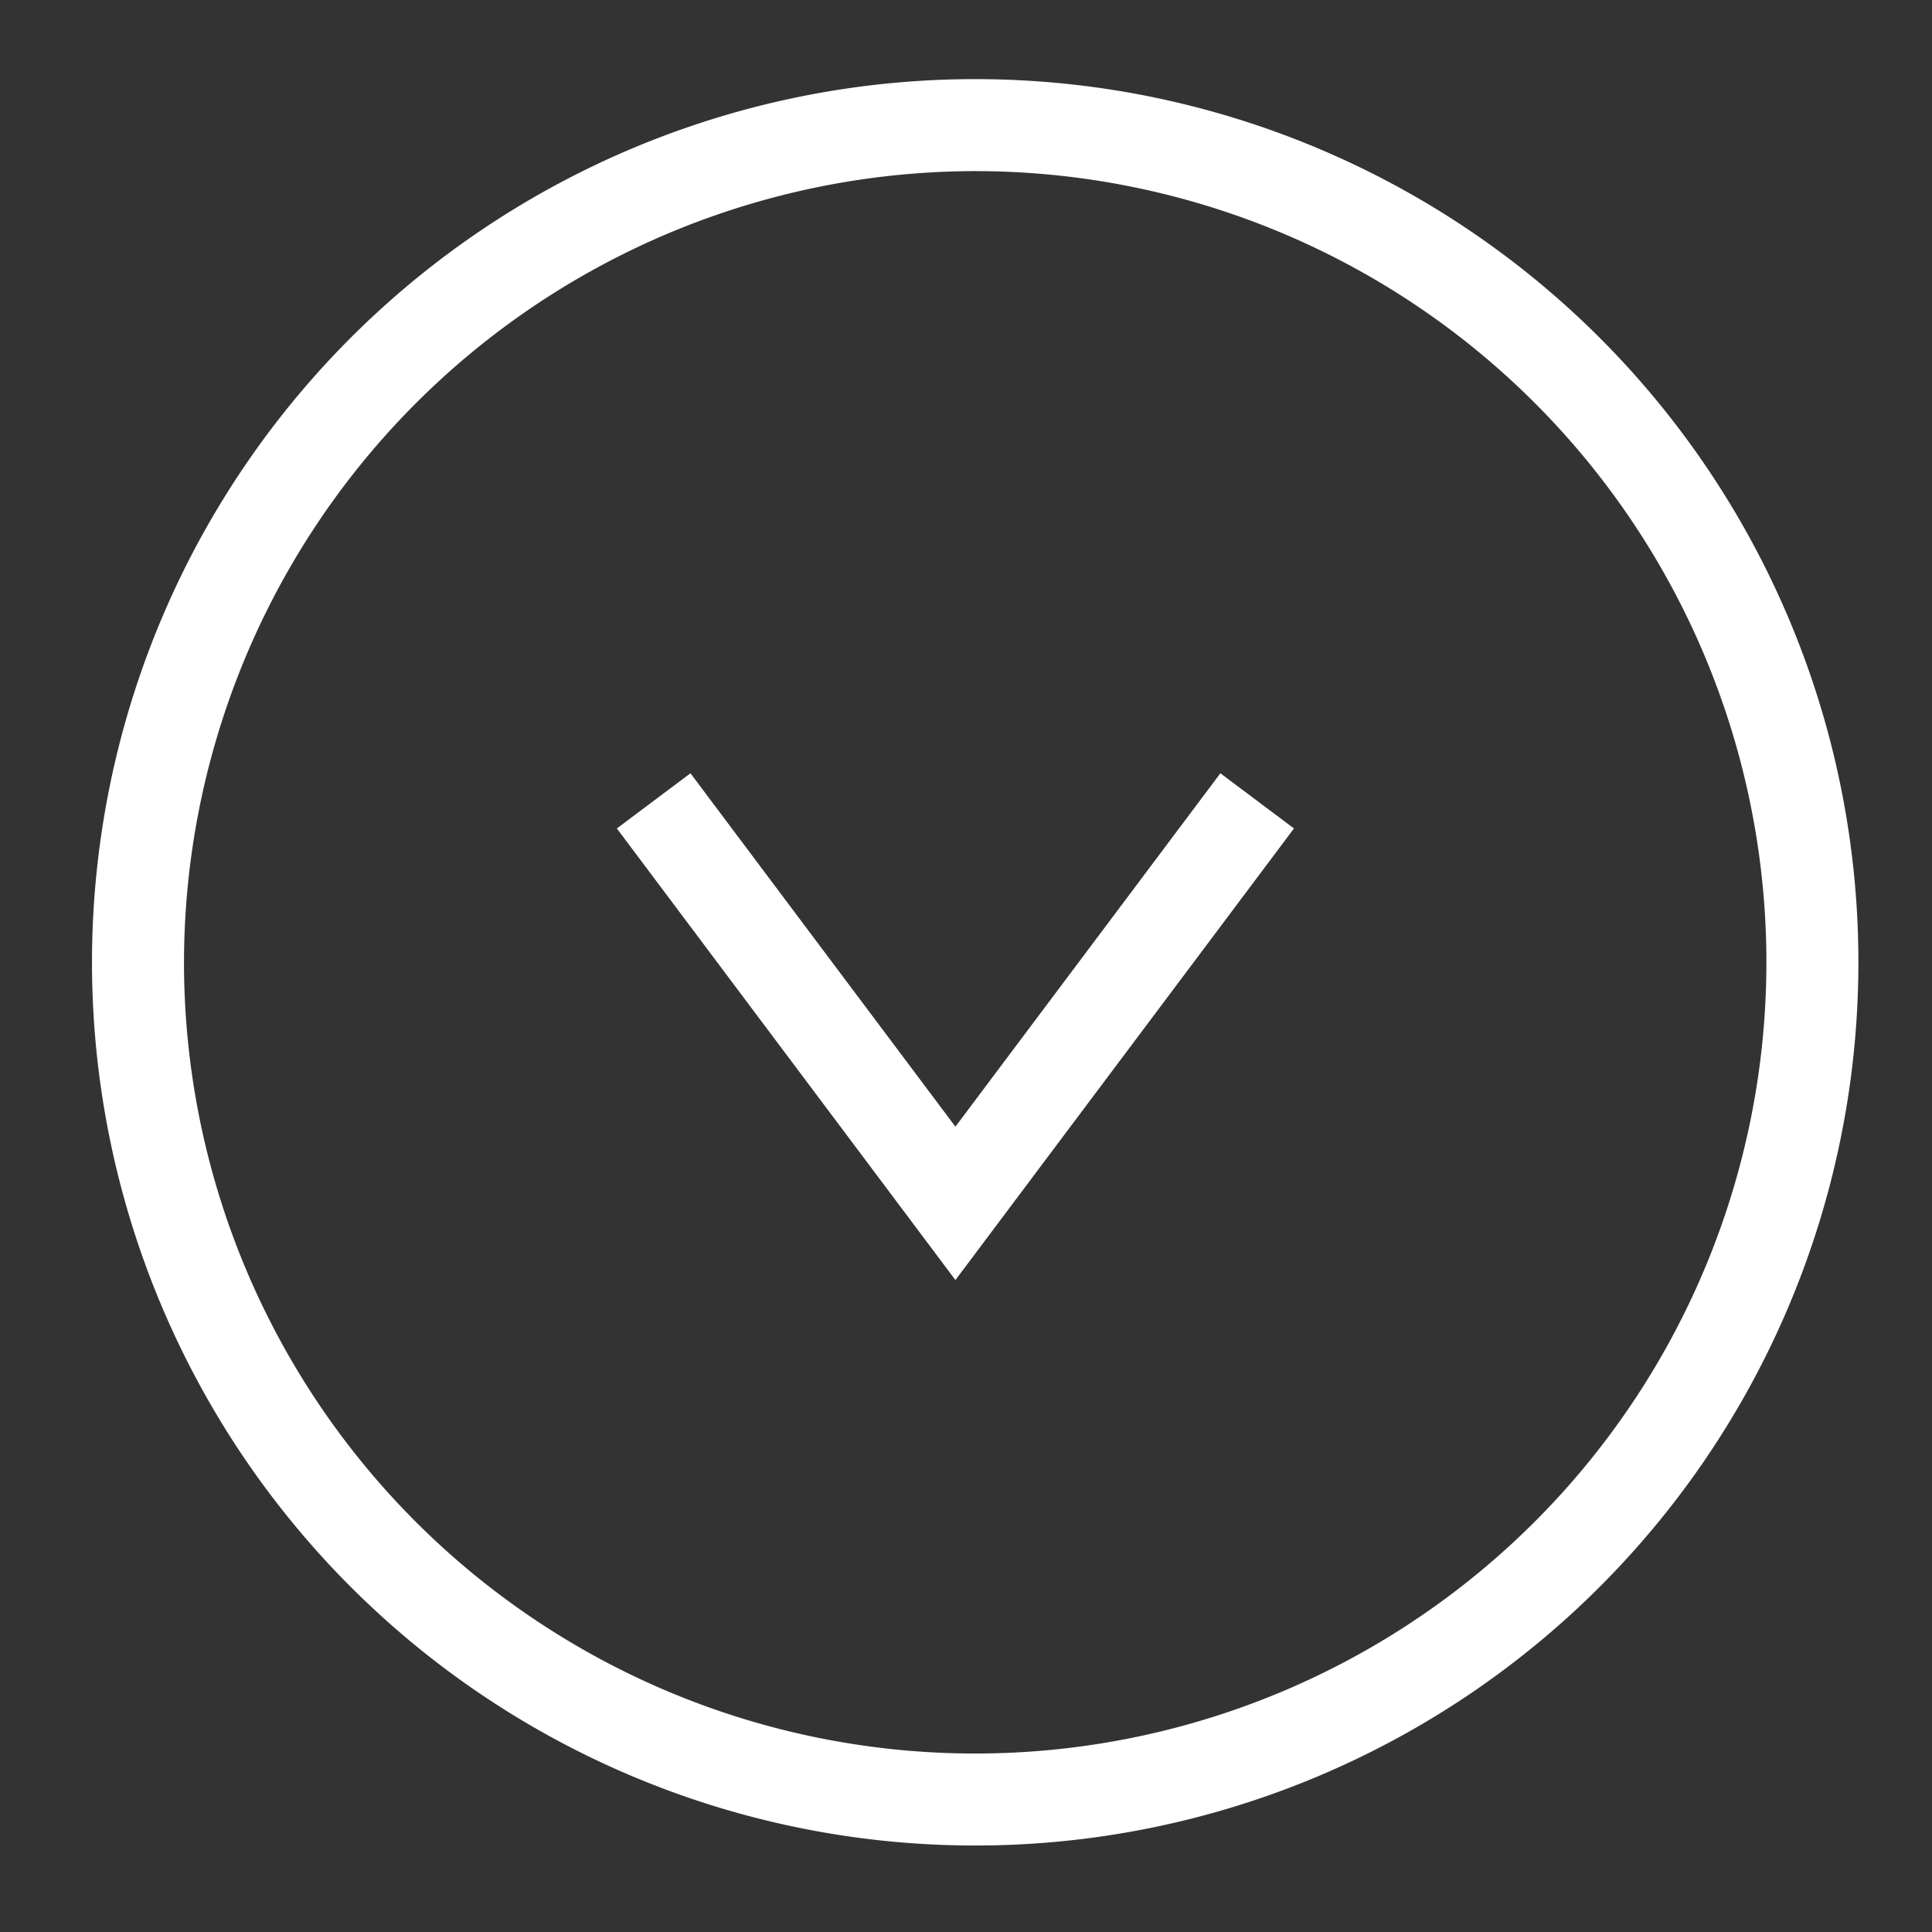 <svg viewBox="0 0 42 42" xmlns="http://www.w3.org/2000/svg"><rect x="0" y="0" width="42" height="42" fill="#333333" stroke="none"/><path d="m21.2 3.72a17.2 17.2 0 1 1 -17.2 17.2 17.22 17.22 0 0 1 17.2-17.2m0-2a19.2 19.2 0 1 0 19.2 19.2 19.2 19.2 0 0 0 -19.2-19.2z" fill="#fff"/><path d="m14.21 17.41 6.56 8.75 6.56-8.75" fill="none" stroke="#fff" stroke-miterlimit="10" stroke-width="2"/></svg>